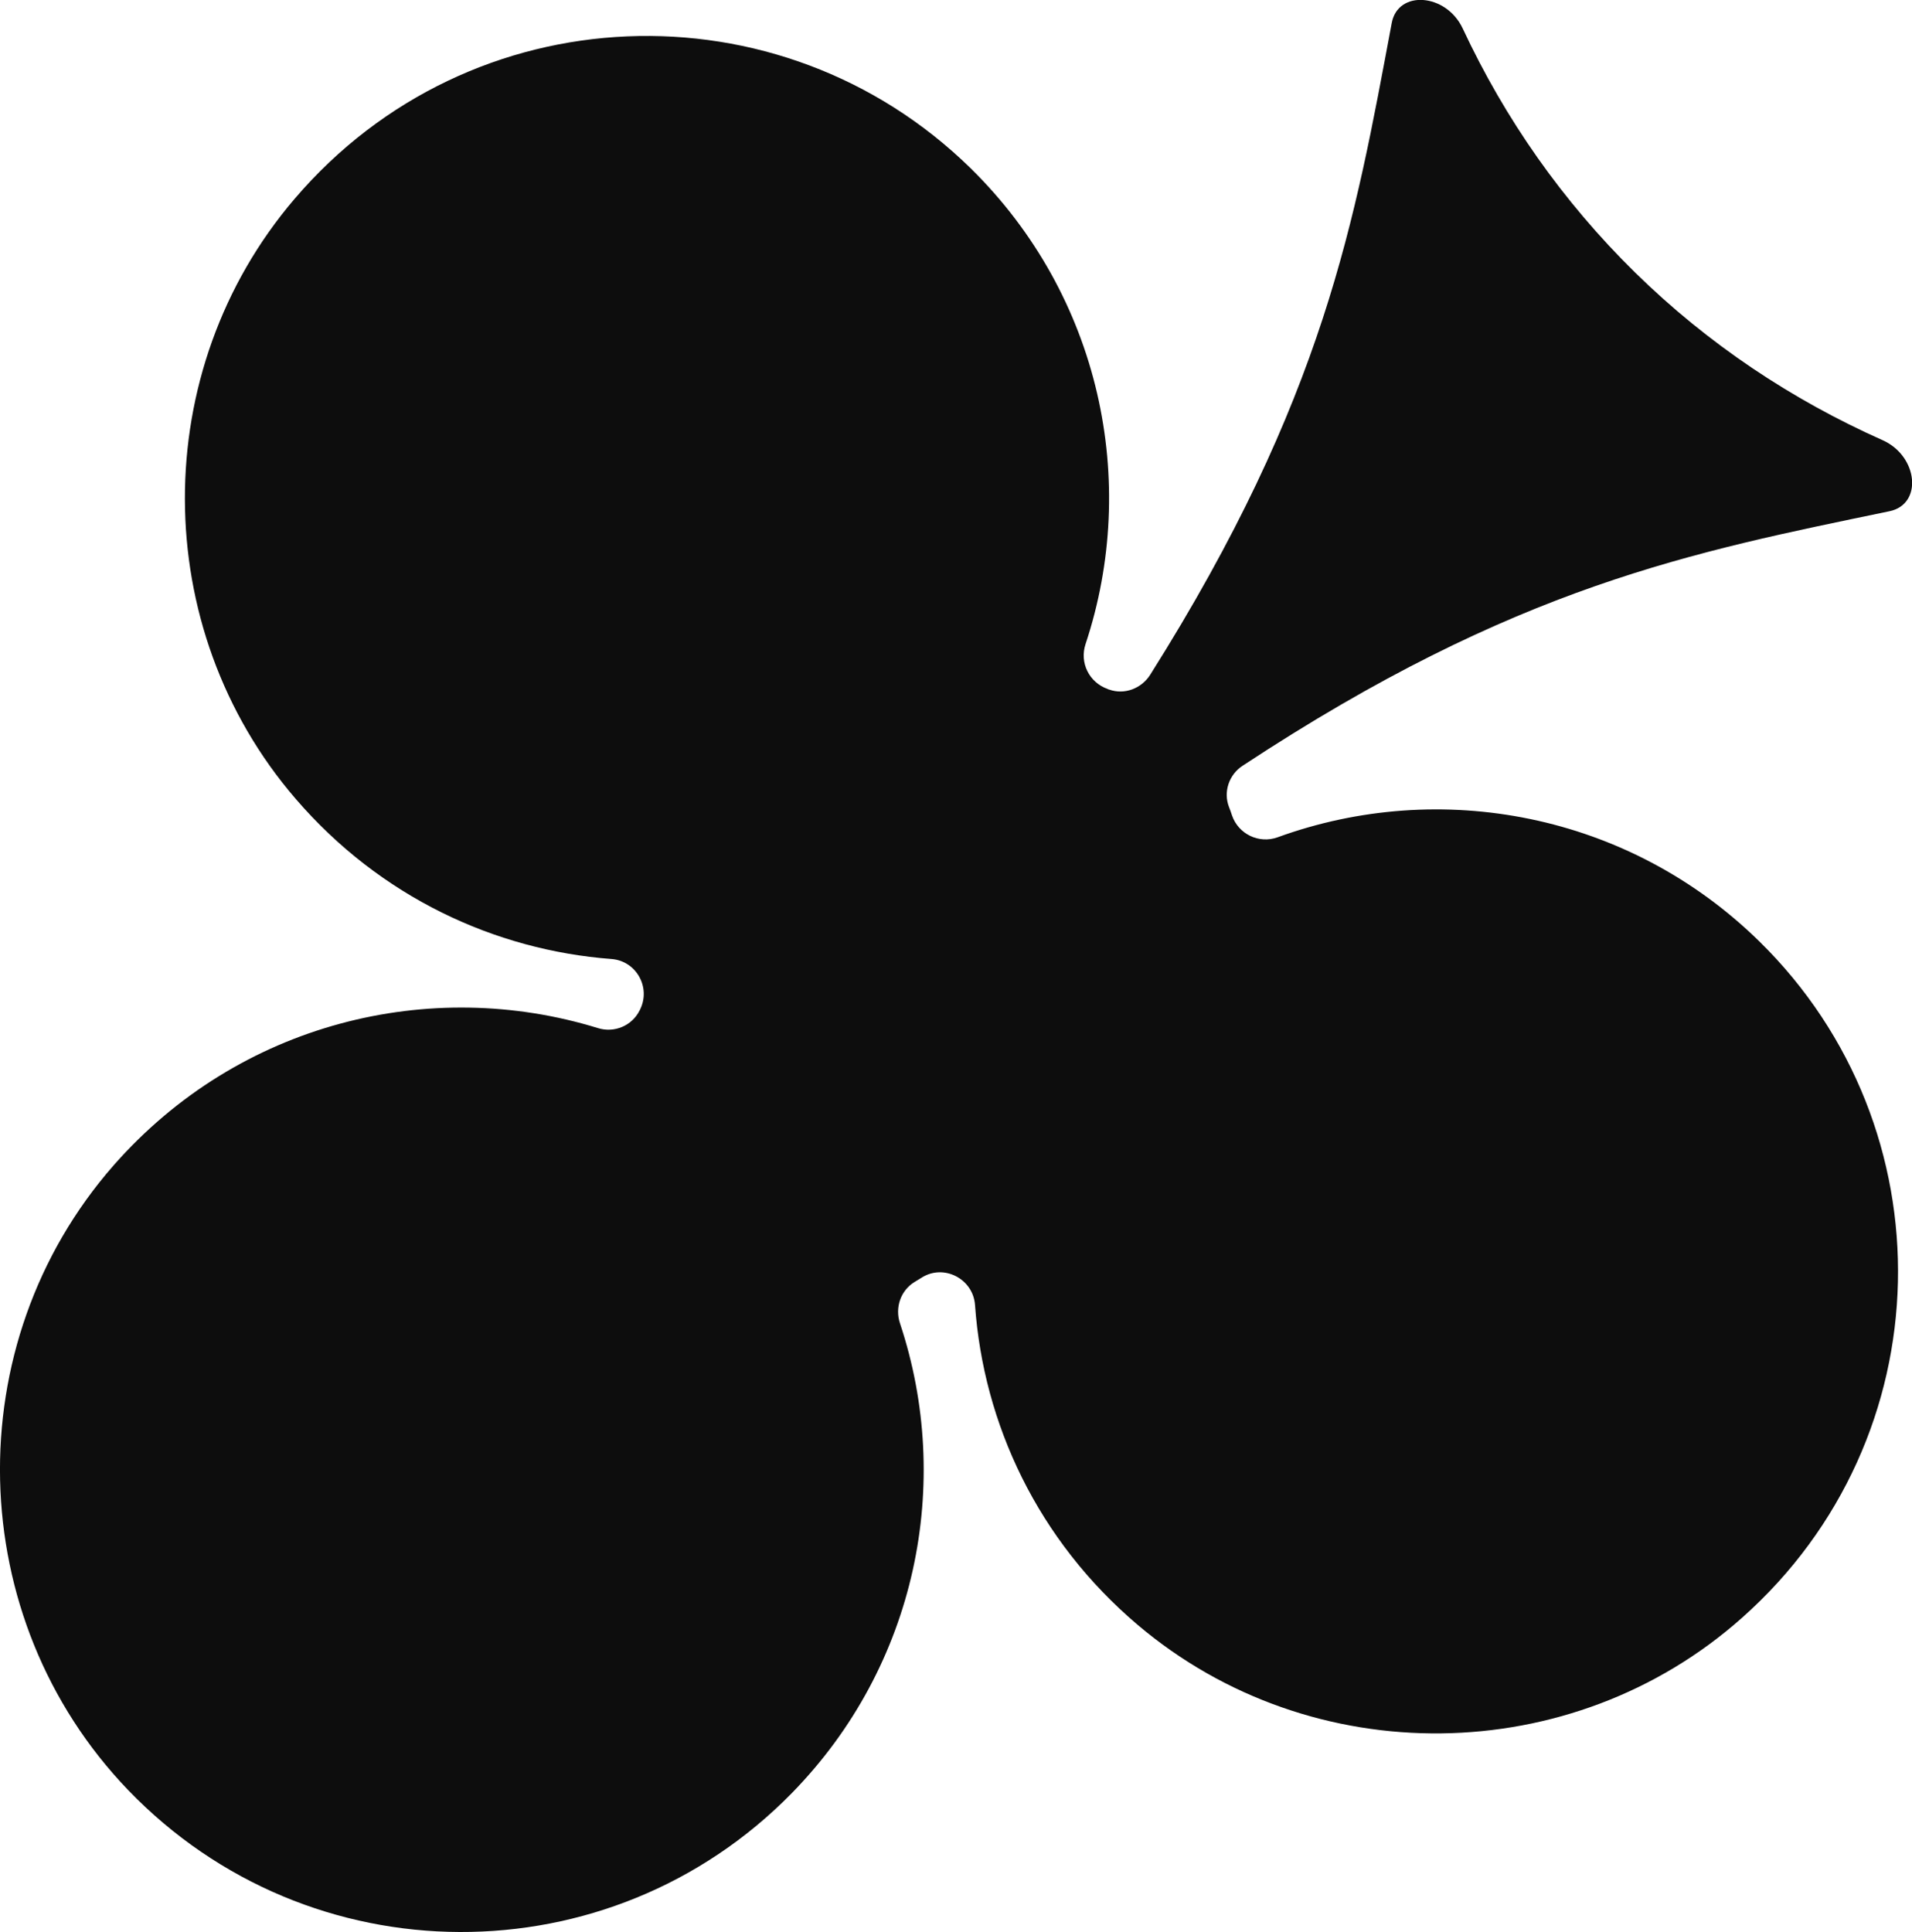 <svg xmlns="http://www.w3.org/2000/svg" id="Layer_1" viewBox="0 0 90.48 91.43"><path d="m14,37.81c3.99,4.63,9.41,7.15,14.94,7.57,1.17.09,1.87,1.34,1.35,2.39,0,.01-.01.03-.02.04-.36.73-1.2,1.08-1.97.84-7.94-2.45-16.98-.27-22.92,6.49-7.43,8.47-7.13,21.43.68,29.56,8.59,8.93,22.79,8.94,31.4.16,5.94-6.06,7.64-14.7,5.13-22.24-.25-.74.03-1.57.71-1.97.1-.06.21-.13.31-.19,1.05-.67,2.44.05,2.53,1.29.4,5.63,2.97,11.13,7.7,15.14,8.23,6.97,20.54,6.83,28.6-.34,9.58-8.51,9.81-23.18.82-32-6.21-6.09-15.13-7.72-22.8-4.93-.88.32-1.86-.15-2.16-1.04-.04-.13-.09-.26-.14-.39-.28-.72,0-1.54.65-1.96,12.95-8.53,21.32-10.11,30.61-12.04,1.58-.33,1.35-2.61-.33-3.36-4.31-1.92-8.26-4.55-11.71-7.93-3.44-3.38-6.16-7.27-8.16-11.55-.78-1.67-3.07-1.84-3.36-.26-1.75,9.33-3.16,17.72-11.43,30.84-.41.65-1.22.96-1.94.7-.03,0-.05-.02-.08-.03-.87-.31-1.33-1.24-1.04-2.12,2.55-7.68.72-16.47-5.44-22.52C36.92-.86,22.26-.34,13.94,9.41c-6.94,8.12-6.92,20.31.06,28.4Z" style="fill:#0d0d0d;"></path></svg>